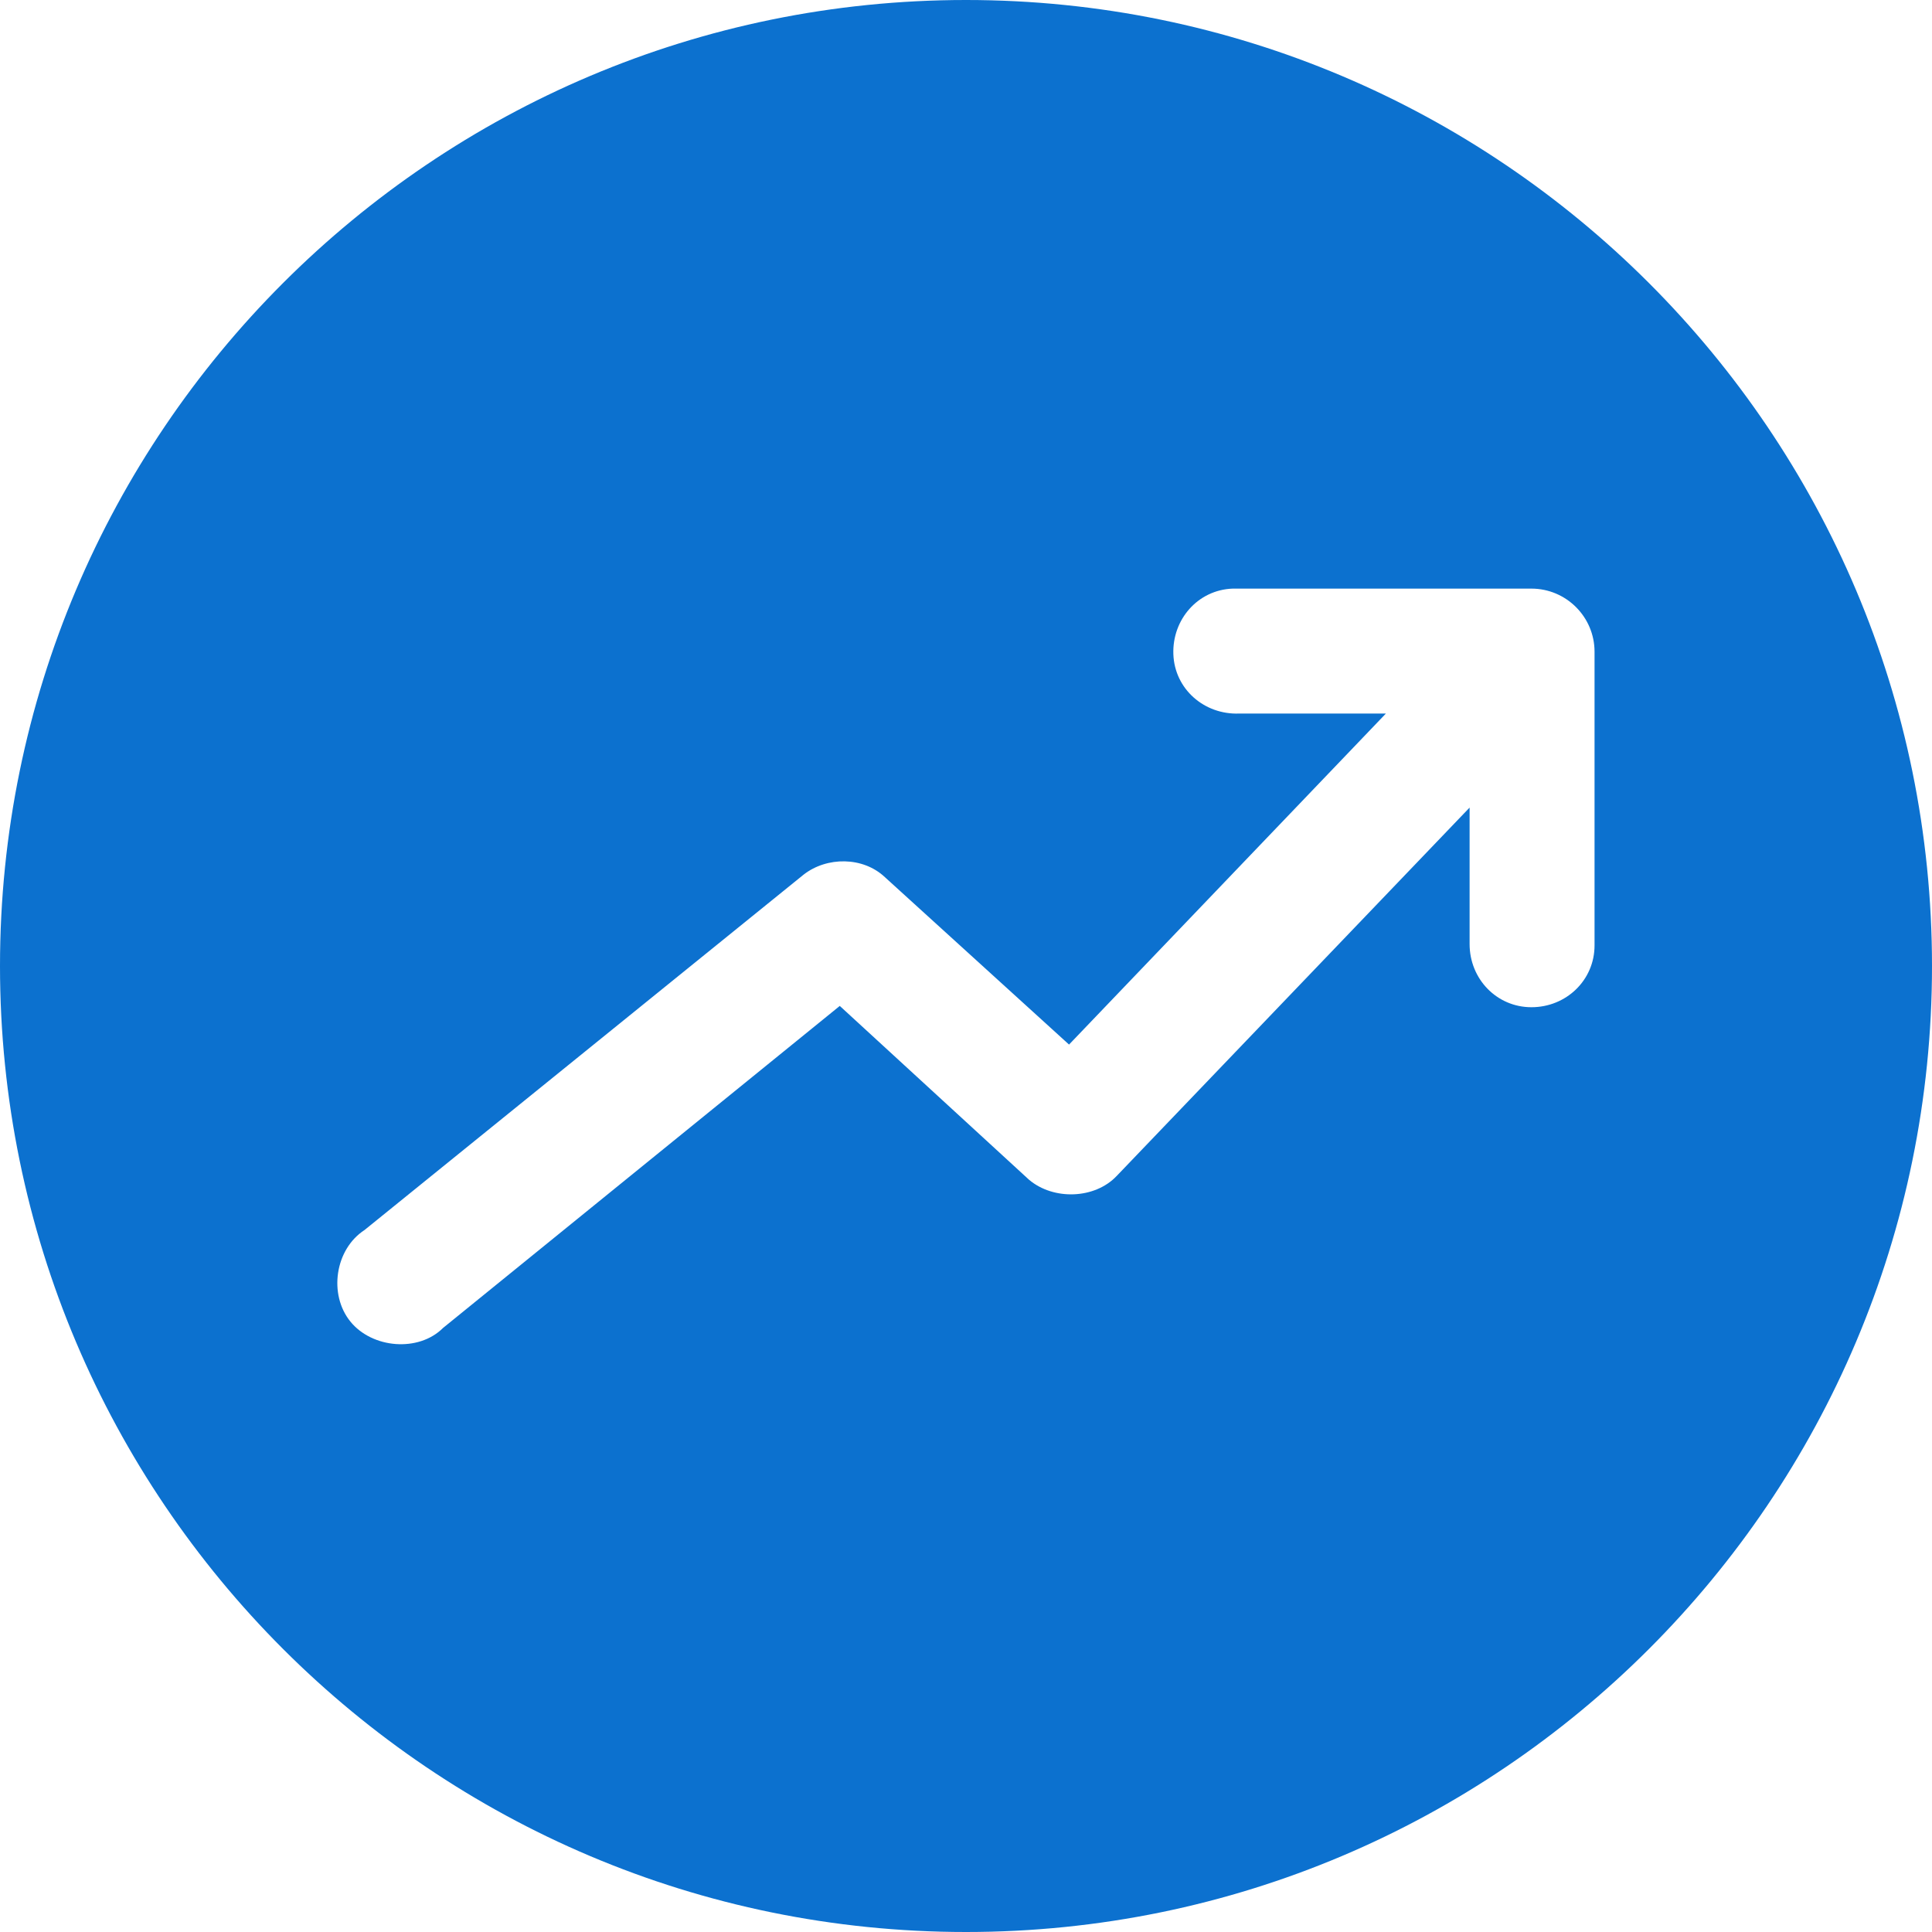 <?xml version="1.0" encoding="UTF-8" standalone="no"?>
<!-- Generator: Adobe Illustrator 19.2.1, SVG Export Plug-In . SVG Version: 6.00 Build 0)  -->

<svg
   xmlns:dc="http://purl.org/dc/elements/1.1/"
   xmlns:cc="http://creativecommons.org/ns#"
   xmlns:rdf="http://www.w3.org/1999/02/22-rdf-syntax-ns#"
   xmlns:svg="http://www.w3.org/2000/svg"
   xmlns="http://www.w3.org/2000/svg"
   xmlns:sodipodi="http://sodipodi.sourceforge.net/DTD/sodipodi-0.dtd"
   xmlns:inkscape="http://www.inkscape.org/namespaces/inkscape"
   version="1.1"
   id="Calque_1"
   x="0px"
   y="0px"
   width="150px"
   height="150px"
   viewBox="0 0 150 150"
   enable-background="new 0 0 150 150"
   xml:space="preserve"
   inkscape:version="0.91 r13725"
   sodipodi:docname="ico_CA.svg"><defs
     id="defs19" /><sodipodi:namedview
     pagecolor="#ffffff"
     bordercolor="#666666"
     borderopacity="1"
     objecttolerance="10"
     gridtolerance="10"
     guidetolerance="10"
     inkscape:pageopacity="0"
     inkscape:pageshadow="2"
     inkscape:window-width="849"
     inkscape:window-height="480"
     id="namedview17"
     showgrid="false"
     inkscape:zoom="1.5733333"
     inkscape:cx="75"
     inkscape:cy="75"
     inkscape:window-x="65"
     inkscape:window-y="24"
     inkscape:window-maximized="0"
     inkscape:current-layer="Calque_1" /><path
     d="M 75,0 C 33.6,0 0,33.6 0,75 c 0,41.4 33.6,75 75,75 41.4,0 75,-33.6 75,-75 C 150,33.6 116.4,0 75,0 Z m 48.8,73.3 c 0,0 0,0.1 0,0.1 0,2.7 -2.2,4.8 -4.9,4.8 -2.7,0 -4.8,-2.2 -4.8,-4.9 l 0,-10.6 -27.4,28.6 c -1.7,1.8 -4.9,1.9 -6.8,0.3 l -14.7,-13.5 -30.8,25 c -1.9,1.9 -5.5,1.6 -7.2,-0.5 C 25.5,100.5 26,97 28.3,95.5 L 62.4,67.9 c 1.8,-1.4 4.6,-1.4 6.3,0.2 l 14.3,13 24.6,-25.7 -11.4,0 c -2.7,0.1 -5,-1.9 -5.1,-4.6 -0.1,-2.7 1.9,-5 4.6,-5.1 0.2,0 0.3,0 0.5,0 l 22.7,0 c 2.7,0 4.9,2.2 4.9,4.9 l 0,22.7 z"
     id="path3"
     inkscape:connector-curvature="0"
     style="fill:#0c71cf" /><g
     id="g5" /><g
     id="g7" /><g
     id="g9" /><g
     id="g11" /><g
     id="g13" /><g
     id="g15" /></svg>